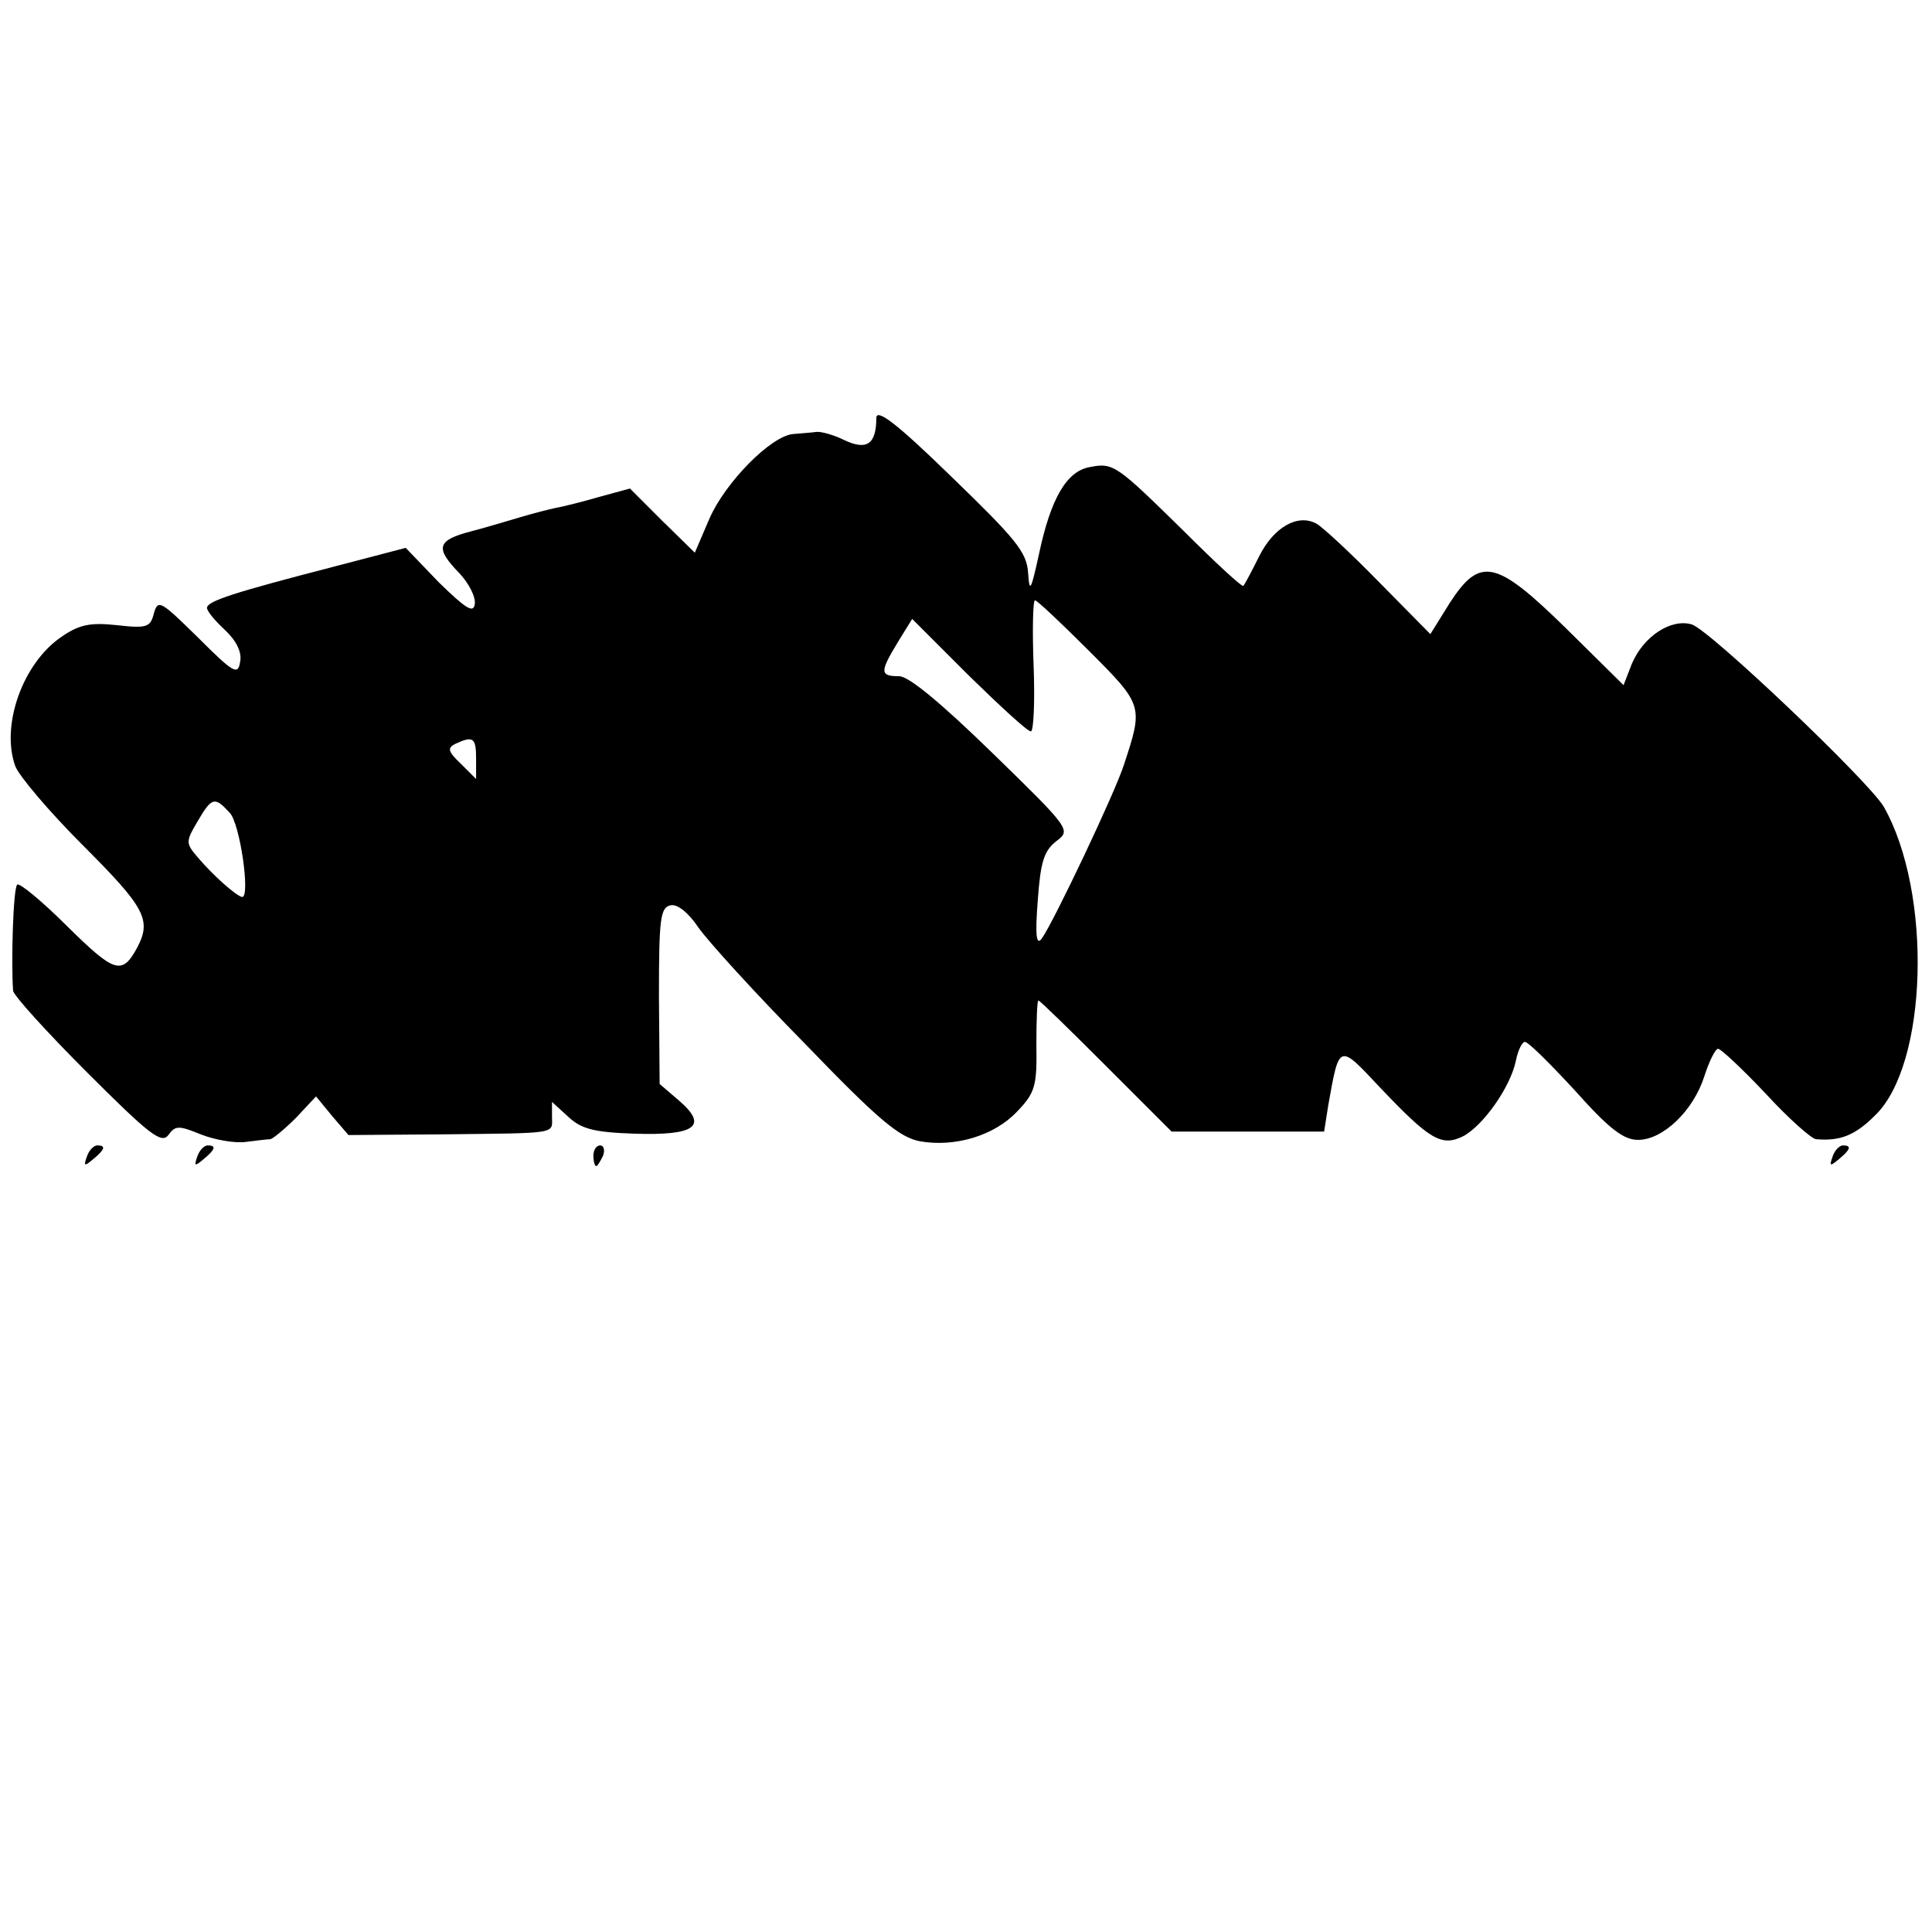 <svg version="1" xmlns="http://www.w3.org/2000/svg" width="373.333" height="373.333" viewBox="0 0 280 280"><path d="M127 60.6c0 3.8-1.4 4.7-4.6 3.2-1.6-.8-3.5-1.3-4.1-1.2-.7.1-2.2.2-3.3.3-3.2.2-9.9 7-12.2 12.3l-2.1 4.9-4.7-4.6-4.7-4.7-4.4 1.2c-2.4.7-5.2 1.4-6.3 1.6-1 .2-3.3.8-5 1.3-1.7.5-5 1.5-7.3 2.1-5 1.3-5.3 2.4-1.7 6.1 1.4 1.5 2.4 3.5 2.2 4.5-.2 1.3-1.3.6-5.2-3.2l-4.8-5-10.7 2.8C34.2 85.8 30 87.1 30 88.1c0 .5 1.2 1.9 2.6 3.2 1.6 1.5 2.5 3.2 2.2 4.6-.3 2-.9 1.7-6.1-3.5-5.4-5.3-5.8-5.6-6.4-3.5-.5 2-1 2.2-5.4 1.7-3.8-.4-5.4-.1-8 1.7C3.3 96.1.1 105.1 2.2 111c.5 1.4 4.9 6.6 9.8 11.5 9 9 10 10.8 7.9 14.8-2.2 4.1-3.3 3.7-10.1-3-3.7-3.7-7-6.4-7.3-6.1-.6.5-.9 11.4-.6 15.4.1.7 4.9 6 10.7 11.8 9.1 9.1 10.8 10.4 11.8 9.1 1-1.4 1.5-1.4 4.7-.1 2 .8 4.9 1.3 6.5 1.1 1.6-.2 3.2-.4 3.6-.4.4-.1 2.1-1.5 3.7-3.1l2.9-3.1 2.3 2.8 2.4 2.8 13.5-.1c17.2-.2 16 0 16-2.6v-2.1l2.3 2.1c1.9 1.8 3.7 2.3 9.6 2.5 8.9.3 10.8-1.1 6.5-4.8l-2.8-2.4-.1-12.8c0-11.2.2-12.8 1.7-13.1 1-.2 2.6 1.1 4 3.2 1.4 2 8.3 9.6 15.5 16.9 10.6 11 13.6 13.5 16.6 14.1 5.1.9 10.8-.8 14.1-4.3 2.6-2.7 2.9-3.7 2.8-9.6 0-3.6.1-6.5.3-6.5.2 0 4.6 4.3 9.8 9.5l9.5 9.5h22.1l.6-3.8c1.6-9 1.5-9 7.4-2.7 7.3 7.7 9 8.7 12.1 7.2 2.9-1.5 6.9-7.1 7.7-11 .3-1.5.9-2.7 1.3-2.7.5 0 3.7 3.2 7.3 7.1 4.9 5.5 7 7.1 9.1 7.1 3.6 0 8-4.2 9.6-9.2.7-2.2 1.6-4 2-4 .4 0 3.5 2.9 6.9 6.5 3.3 3.6 6.7 6.6 7.3 6.6 3.4.3 5.6-.5 8.5-3.4 7.7-7.3 8.4-32.3 1.3-44.8-2.2-3.7-25.1-25.5-27.8-26.4-3-.9-7 1.7-8.7 5.7l-1.2 3.1-8.3-8.2c-10.2-10-12.5-10.5-16.9-3.7l-2.8 4.5-7.4-7.5c-4.1-4.2-8.2-8-9.1-8.5-2.7-1.5-6.2.5-8.3 4.7-1.1 2.2-2.1 4.1-2.3 4.3-.1.3-4-3.3-8.6-7.9-9.8-9.6-10.2-10-13.7-9.3-3.3.6-5.6 4.5-7.3 12.5-1.2 5.5-1.4 5.8-1.6 2.8-.2-3-1.8-4.9-11.1-13.9-7.9-7.7-10.9-10-10.9-8.5zm30.8 33.7c7.9 7.9 7.9 8 5.1 16.5-1.3 4.1-10.2 22.8-11.9 25.2-.8 1.1-1-.3-.6-5.5.4-5.6.9-7.2 2.7-8.6 2.1-1.6 2.1-1.7-9.2-12.7-7.6-7.4-12.2-11.2-13.6-11.2-2.8 0-2.8-.6-.2-4.9l2.1-3.4 8.1 8.1c4.6 4.5 8.6 8.2 9.1 8.2.4 0 .6-4.3.4-9.5-.2-5.2-.1-9.5.2-9.5.3 0 3.8 3.3 7.8 7.3zM69 110v2.9l-2.2-2.2c-1.9-1.8-2-2.3-.8-2.9 2.6-1.2 3-.9 3 2.2zm-35.7 7.8c1.5 1.6 3 12.2 1.8 12.2-.8-.1-4.2-3.1-6.4-5.7-1.8-2.1-1.8-2.3-.1-5.2 2.1-3.6 2.5-3.7 4.7-1.3zM12.6 167.6c-.5 1.4-.4 1.5.9.4 1.7-1.4 1.9-2 .6-2-.5 0-1.2.7-1.5 1.6zM28.6 167.6c-.5 1.4-.4 1.5.9.4 1.7-1.4 1.9-2 .6-2-.5 0-1.2.7-1.5 1.6zM86 167.5c0 .8.2 1.5.4 1.5s.6-.7 1-1.5c.3-.8.1-1.5-.4-1.5-.6 0-1 .7-1 1.5zM265.6 167.6c-.5 1.4-.4 1.5.9.4 1.7-1.4 1.9-2 .6-2-.5 0-1.2.7-1.5 1.6z"/></svg>
